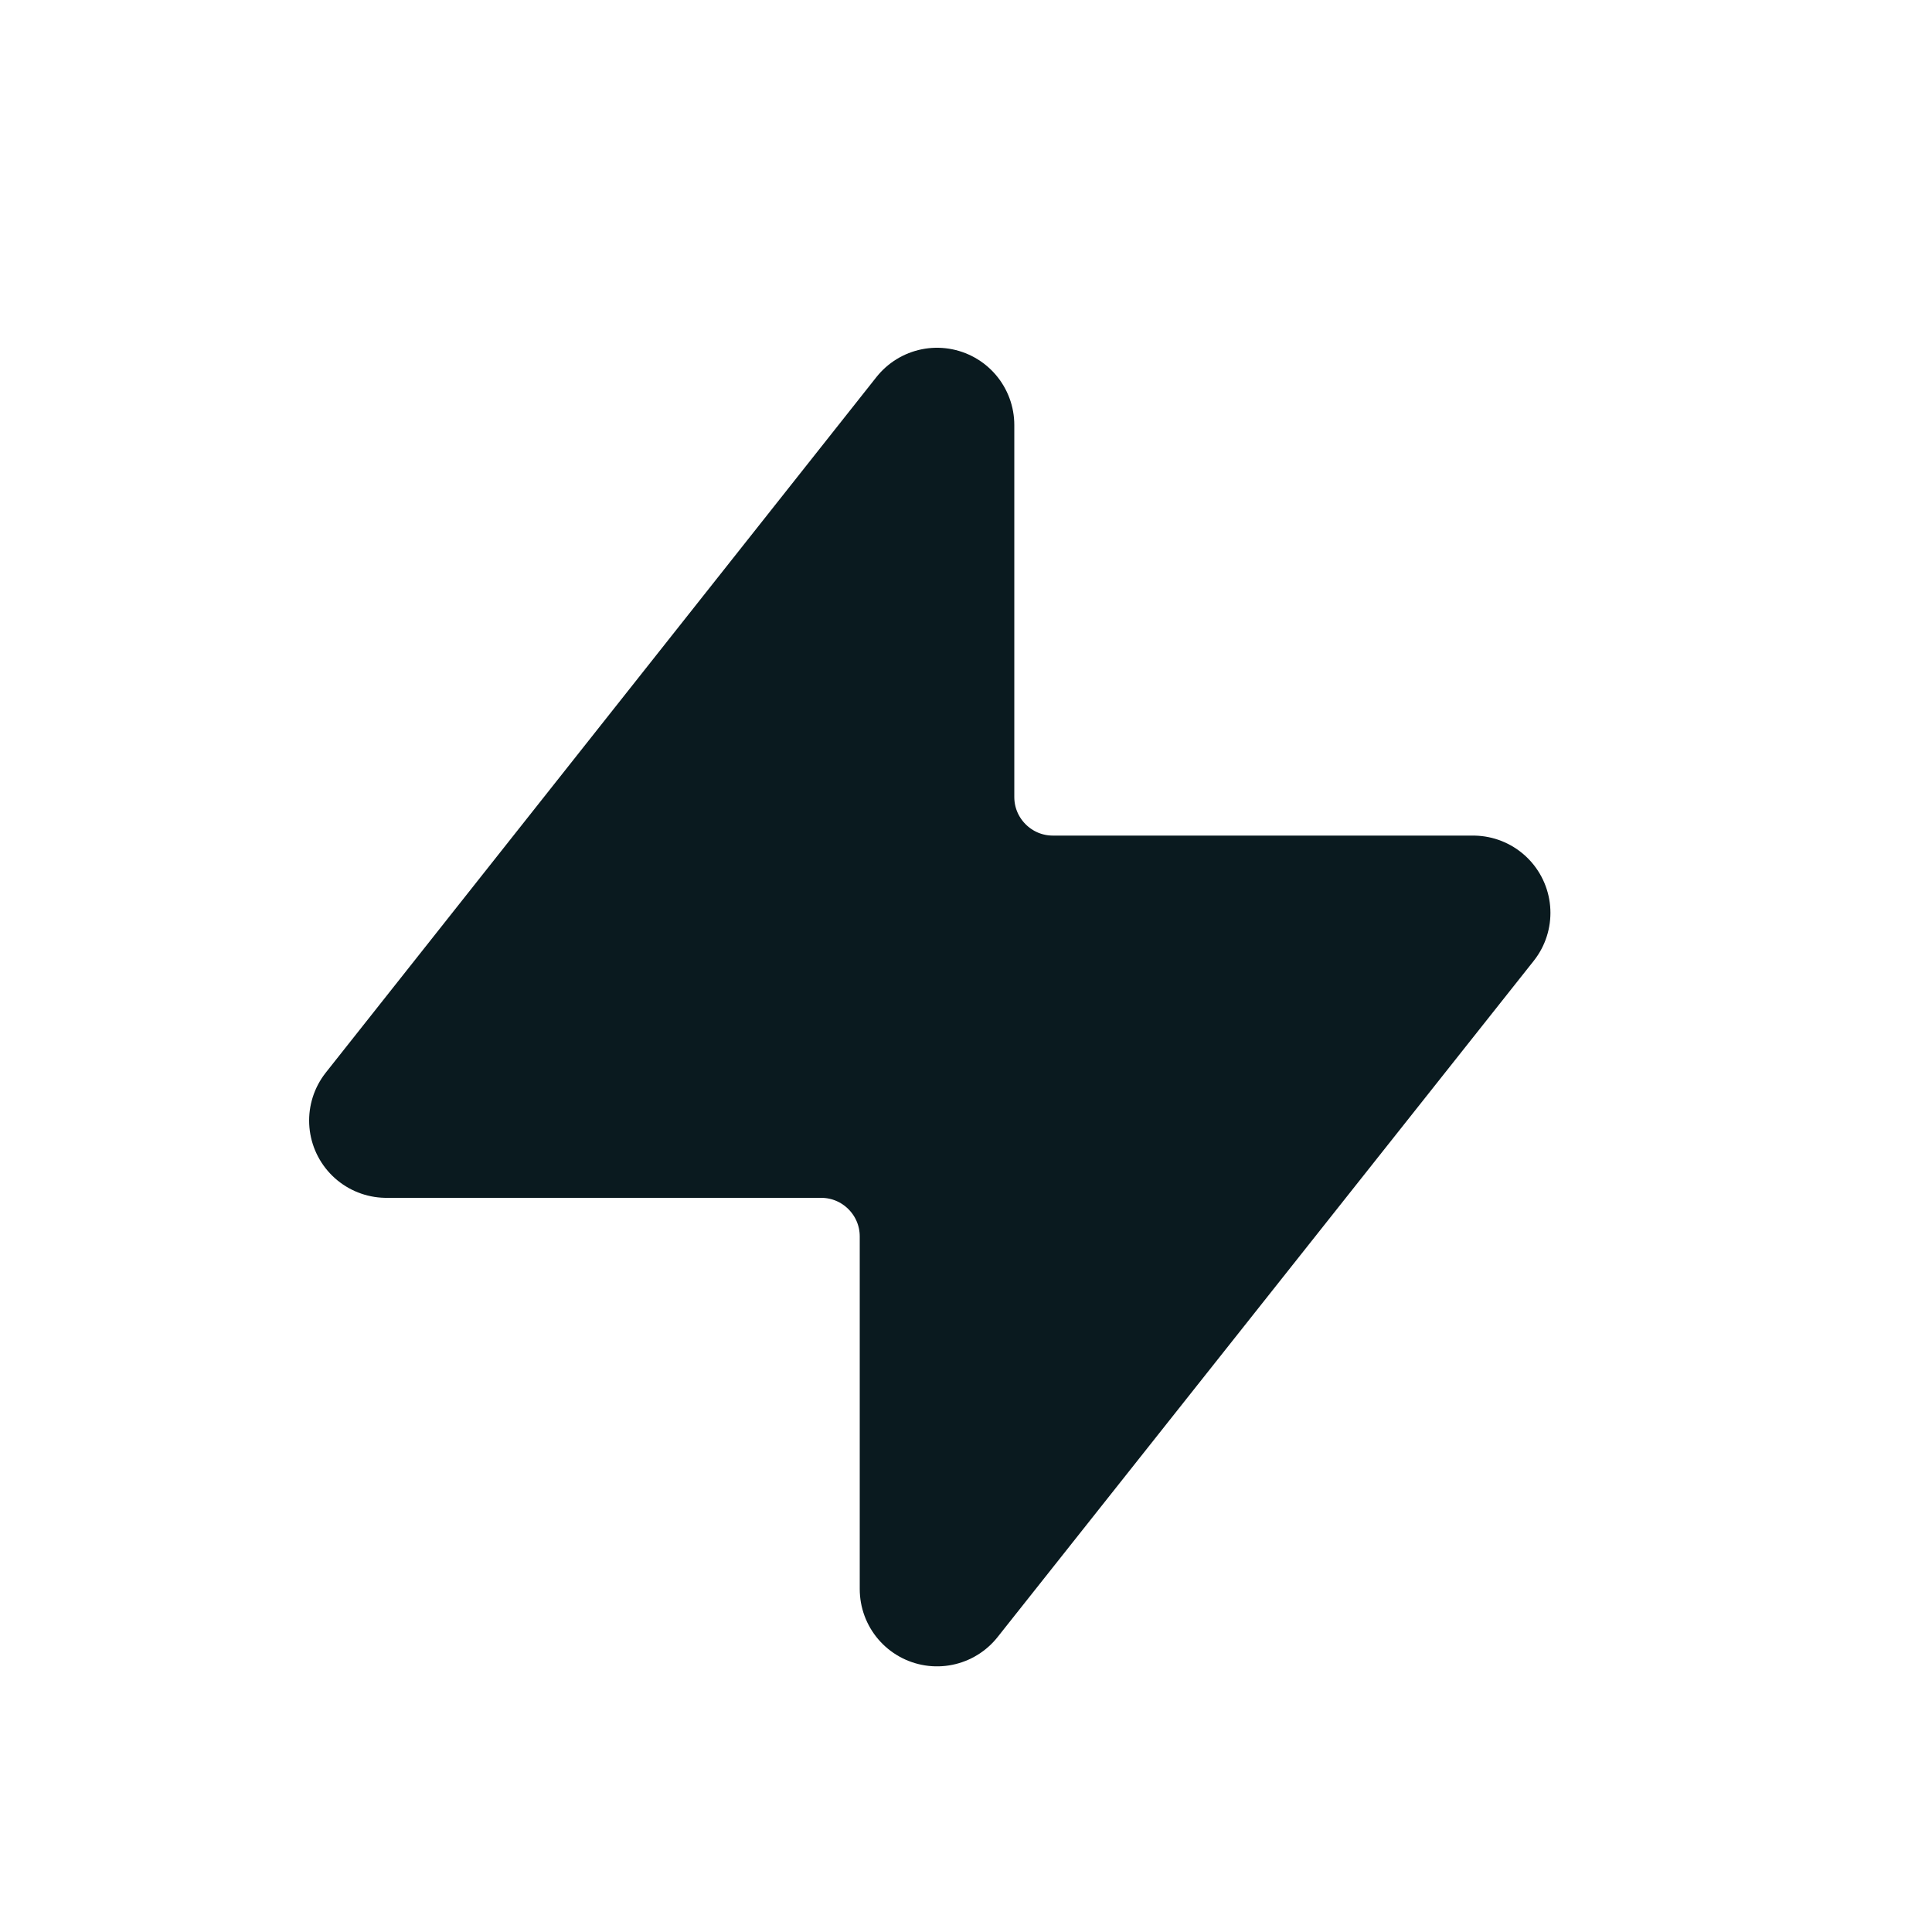 <?xml version="1.0" encoding="UTF-8" standalone="no"?>
<svg
   width="200"
   height="200"
   viewBox="0 0 200 200"
   fill="none"
   version="1.1"
   id="svg6"
   sodipodi:docname="hyperbrowser.svg"
   inkscape:version="1.3 (0e150ed, 2023-07-21)"
   xmlns:inkscape="http://www.inkscape.org/namespaces/inkscape"
   xmlns:sodipodi="http://sodipodi.sourceforge.net/DTD/sodipodi-0.dtd"
   xmlns="http://www.w3.org/2000/svg"
   xmlns:svg="http://www.w3.org/2000/svg">
  <sodipodi:namedview
     id="namedview6"
     pagecolor="#ffffff"
     bordercolor="#000000"
     borderopacity="0.25"
     inkscape:showpageshadow="2"
     inkscape:pageopacity="0.0"
     inkscape:pagecheckerboard="0"
     inkscape:deskcolor="#d1d1d1"
     inkscape:zoom="1.18"
     inkscape:cx="100.42373"
     inkscape:cy="100"
     inkscape:window-width="1312"
     inkscape:window-height="449"
     inkscape:window-x="0"
     inkscape:window-y="25"
     inkscape:window-maximized="0"
     inkscape:current-layer="g4" />
  <g
     clip-path="url(#clip0_128_35)"
     id="g4">
    <path
       d="M200 0H0V200H200V0Z"
       fill="#FFF"
       id="path1" />
    <g
       filter="url(#filter0_d_128_35)"
       id="g3"
       style="fill:#0a1a1f;fill-opacity:1;stroke:#0a1a1f;stroke-opacity:1">
      <path
         d="M44 112L101 40V78.5C101 85.127 106.373 90.5 113 90.5H156.5L101 160.5V124C101 117.373 95.627 112 89 112H44Z"
         fill="black"
         id="path2"
         style="fill:#0a1a1f;fill-opacity:1;stroke:#0a1a1f;stroke-opacity:1" />
      <path
         d="M44 112L101 40V78.5C101 85.127 106.373 90.5 113 90.5H156.5L101 160.5V124C101 117.373 95.627 112 89 112H44Z"
         stroke="black"
         stroke-width="16"
         stroke-linejoin="round"
         id="path3"
         style="fill:#0a1a1f;fill-opacity:1;stroke:#0a1a1f;stroke-opacity:1" />
    </g>
  </g>
  <defs
     id="defs6">
    <filter
       id="filter0_d_128_35"
       x="16"
       y="20"
       width="160.5"
       height="168.501"
       filterUnits="userSpaceOnUse"
       color-interpolation-filters="sRGB">
      <feFlood
         flood-opacity="0"
         result="BackgroundImageFix"
         id="feFlood4" />
      <feColorMatrix
         in="SourceAlpha"
         type="matrix"
         values="0 0 0 0 0 0 0 0 0 0 0 0 0 0 0 0 0 0 127 0"
         result="hardAlpha"
         id="feColorMatrix4" />
      <feOffset
         dx="-4"
         dy="4"
         id="feOffset4" />
      <feGaussianBlur
         stdDeviation="8"
         id="feGaussianBlur4" />
      <feComposite
         in2="hardAlpha"
         operator="out"
         id="feComposite4" />
      <feColorMatrix
         type="matrix"
         values="0 0 0 0 0 0 0 0 0 0 0 0 0 0 0 0 0 0 0.1 0"
         id="feColorMatrix5" />
      <feBlend
         mode="normal"
         in2="BackgroundImageFix"
         result="effect1_dropShadow_128_35"
         id="feBlend5" />
      <feBlend
         mode="normal"
         in="SourceGraphic"
         in2="effect1_dropShadow_128_35"
         result="shape"
         id="feBlend6" />
    </filter>
    <clipPath
       id="clip0_128_35">
      <rect
         width="200"
         height="200"
         fill="white"
         id="rect6" />
    </clipPath>
  </defs>
</svg>
